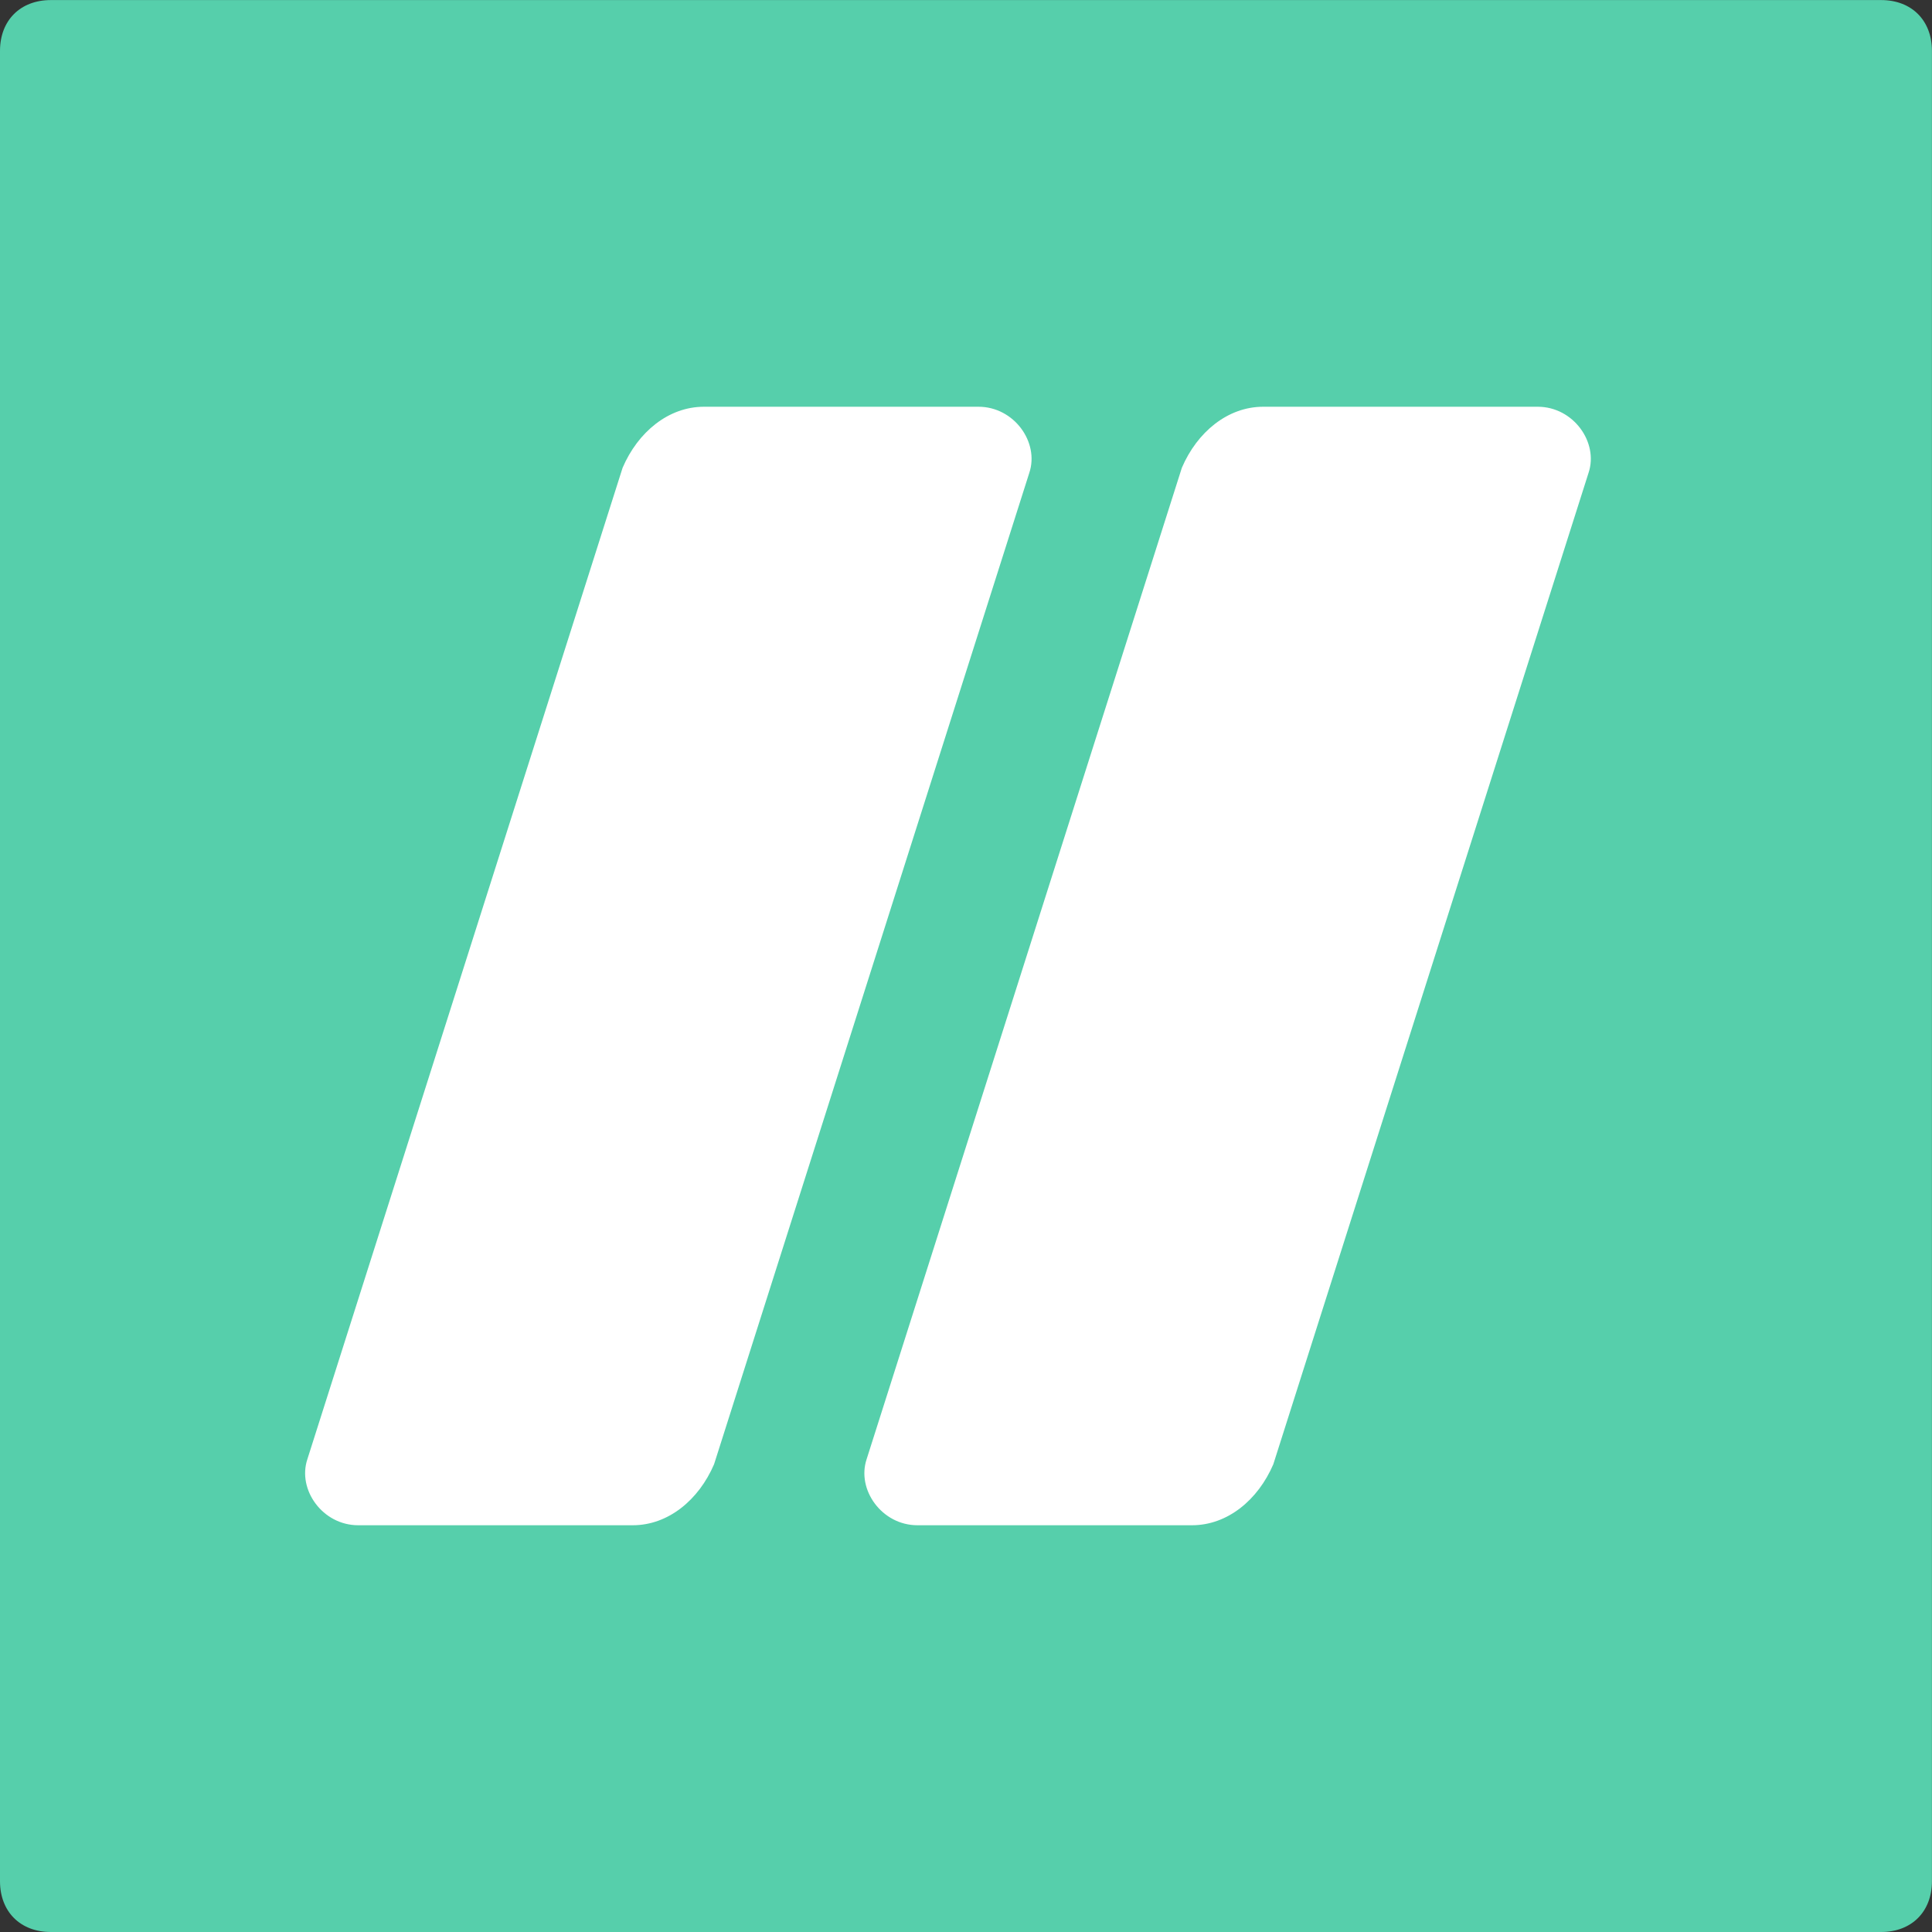 <svg fill="none" height="30" viewBox="0 0 30 30" width="30" xmlns="http://www.w3.org/2000/svg"><rect x="0" y="0" width="30" height="30" fill="#333333" stroke="none"/><path d="m29.21 30h-28.421c-.474 0-.789-.316-.789-.789v-28.421c0-.474.316-.789.789-.789h28.421c.474 0 .789.316.789.789v28.421c0 .474-.316.789-.789.789z" fill="#56cfab"/><g fill="#fff"><path d="m9.825 23.684h-4.263c-.553 0-.947-.553-.789-1.026l4.895-15.395c.237-.553.711-.947 1.263-.947h4.263c.553 0 .947.553.789 1.026l-4.895 15.395c-.237.553-.711.947-1.263.947z"/><path d="m18.509 23.684h-4.263c-.553 0-.947-.553-.789-1.026l4.895-15.395c.237-.553.711-.947 1.263-.947h4.263c.553 0 .947.553.789 1.026l-4.895 15.395c-.237.553-.711.947-1.263.947z"/></g></svg>